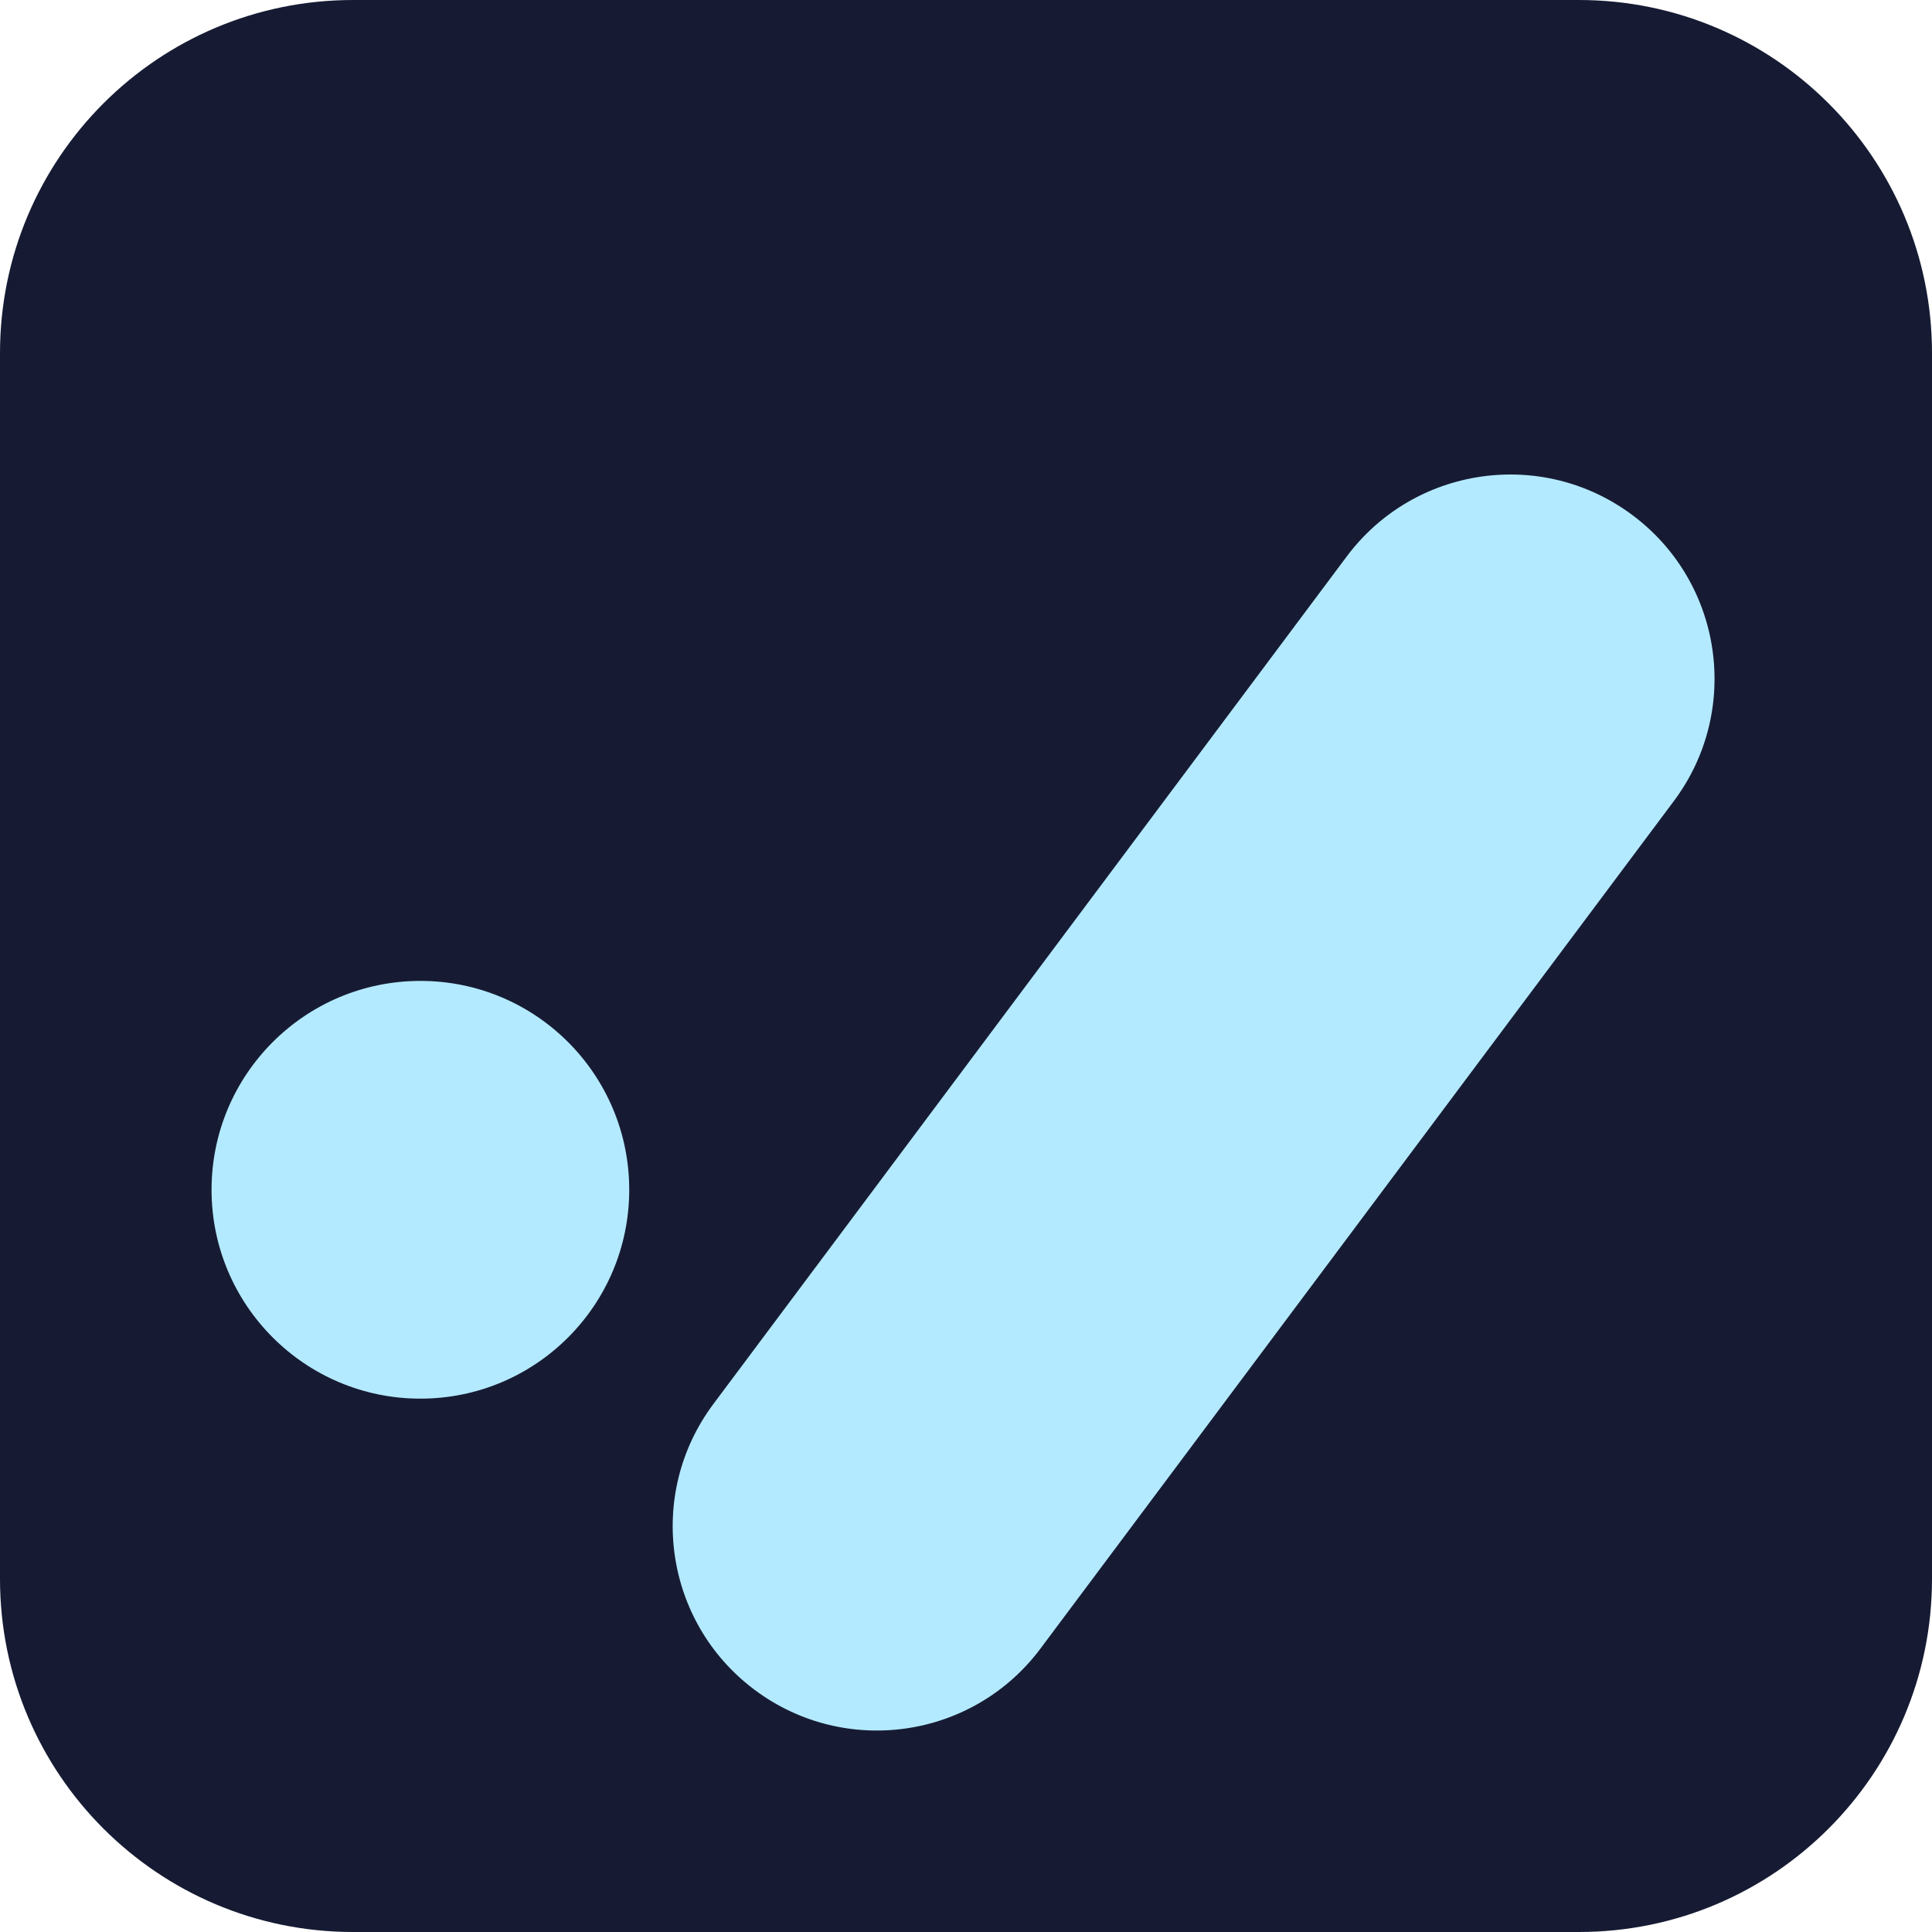 <svg width="32" height="32" viewBox="0 0 32 32" fill="none" xmlns="http://www.w3.org/2000/svg">
<path d="M26.152 0H5.848C2.618 0 0 2.618 0 5.848V26.152C0 29.382 2.618 32 5.848 32H26.152C29.382 32 32 29.382 32 26.152V5.848C32 2.618 29.382 0 26.152 0Z" fill="#161B33"/>
<path d="M22.306 9.217L11.815 23.256C10.697 24.752 11.003 26.872 12.5 27.99C13.996 29.108 16.116 28.802 17.234 27.305L27.725 13.267C28.843 11.771 28.537 9.651 27.04 8.533C25.544 7.414 23.424 7.721 22.306 9.217Z" fill="#B4EAFF"/>
<path d="M6.963 23.166C8.874 23.166 10.422 21.617 10.422 19.706C10.422 17.796 8.874 16.247 6.963 16.247C5.053 16.247 3.504 17.796 3.504 19.706C3.504 21.617 5.053 23.166 6.963 23.166Z" fill="#B4EAFF"/>
</svg>
